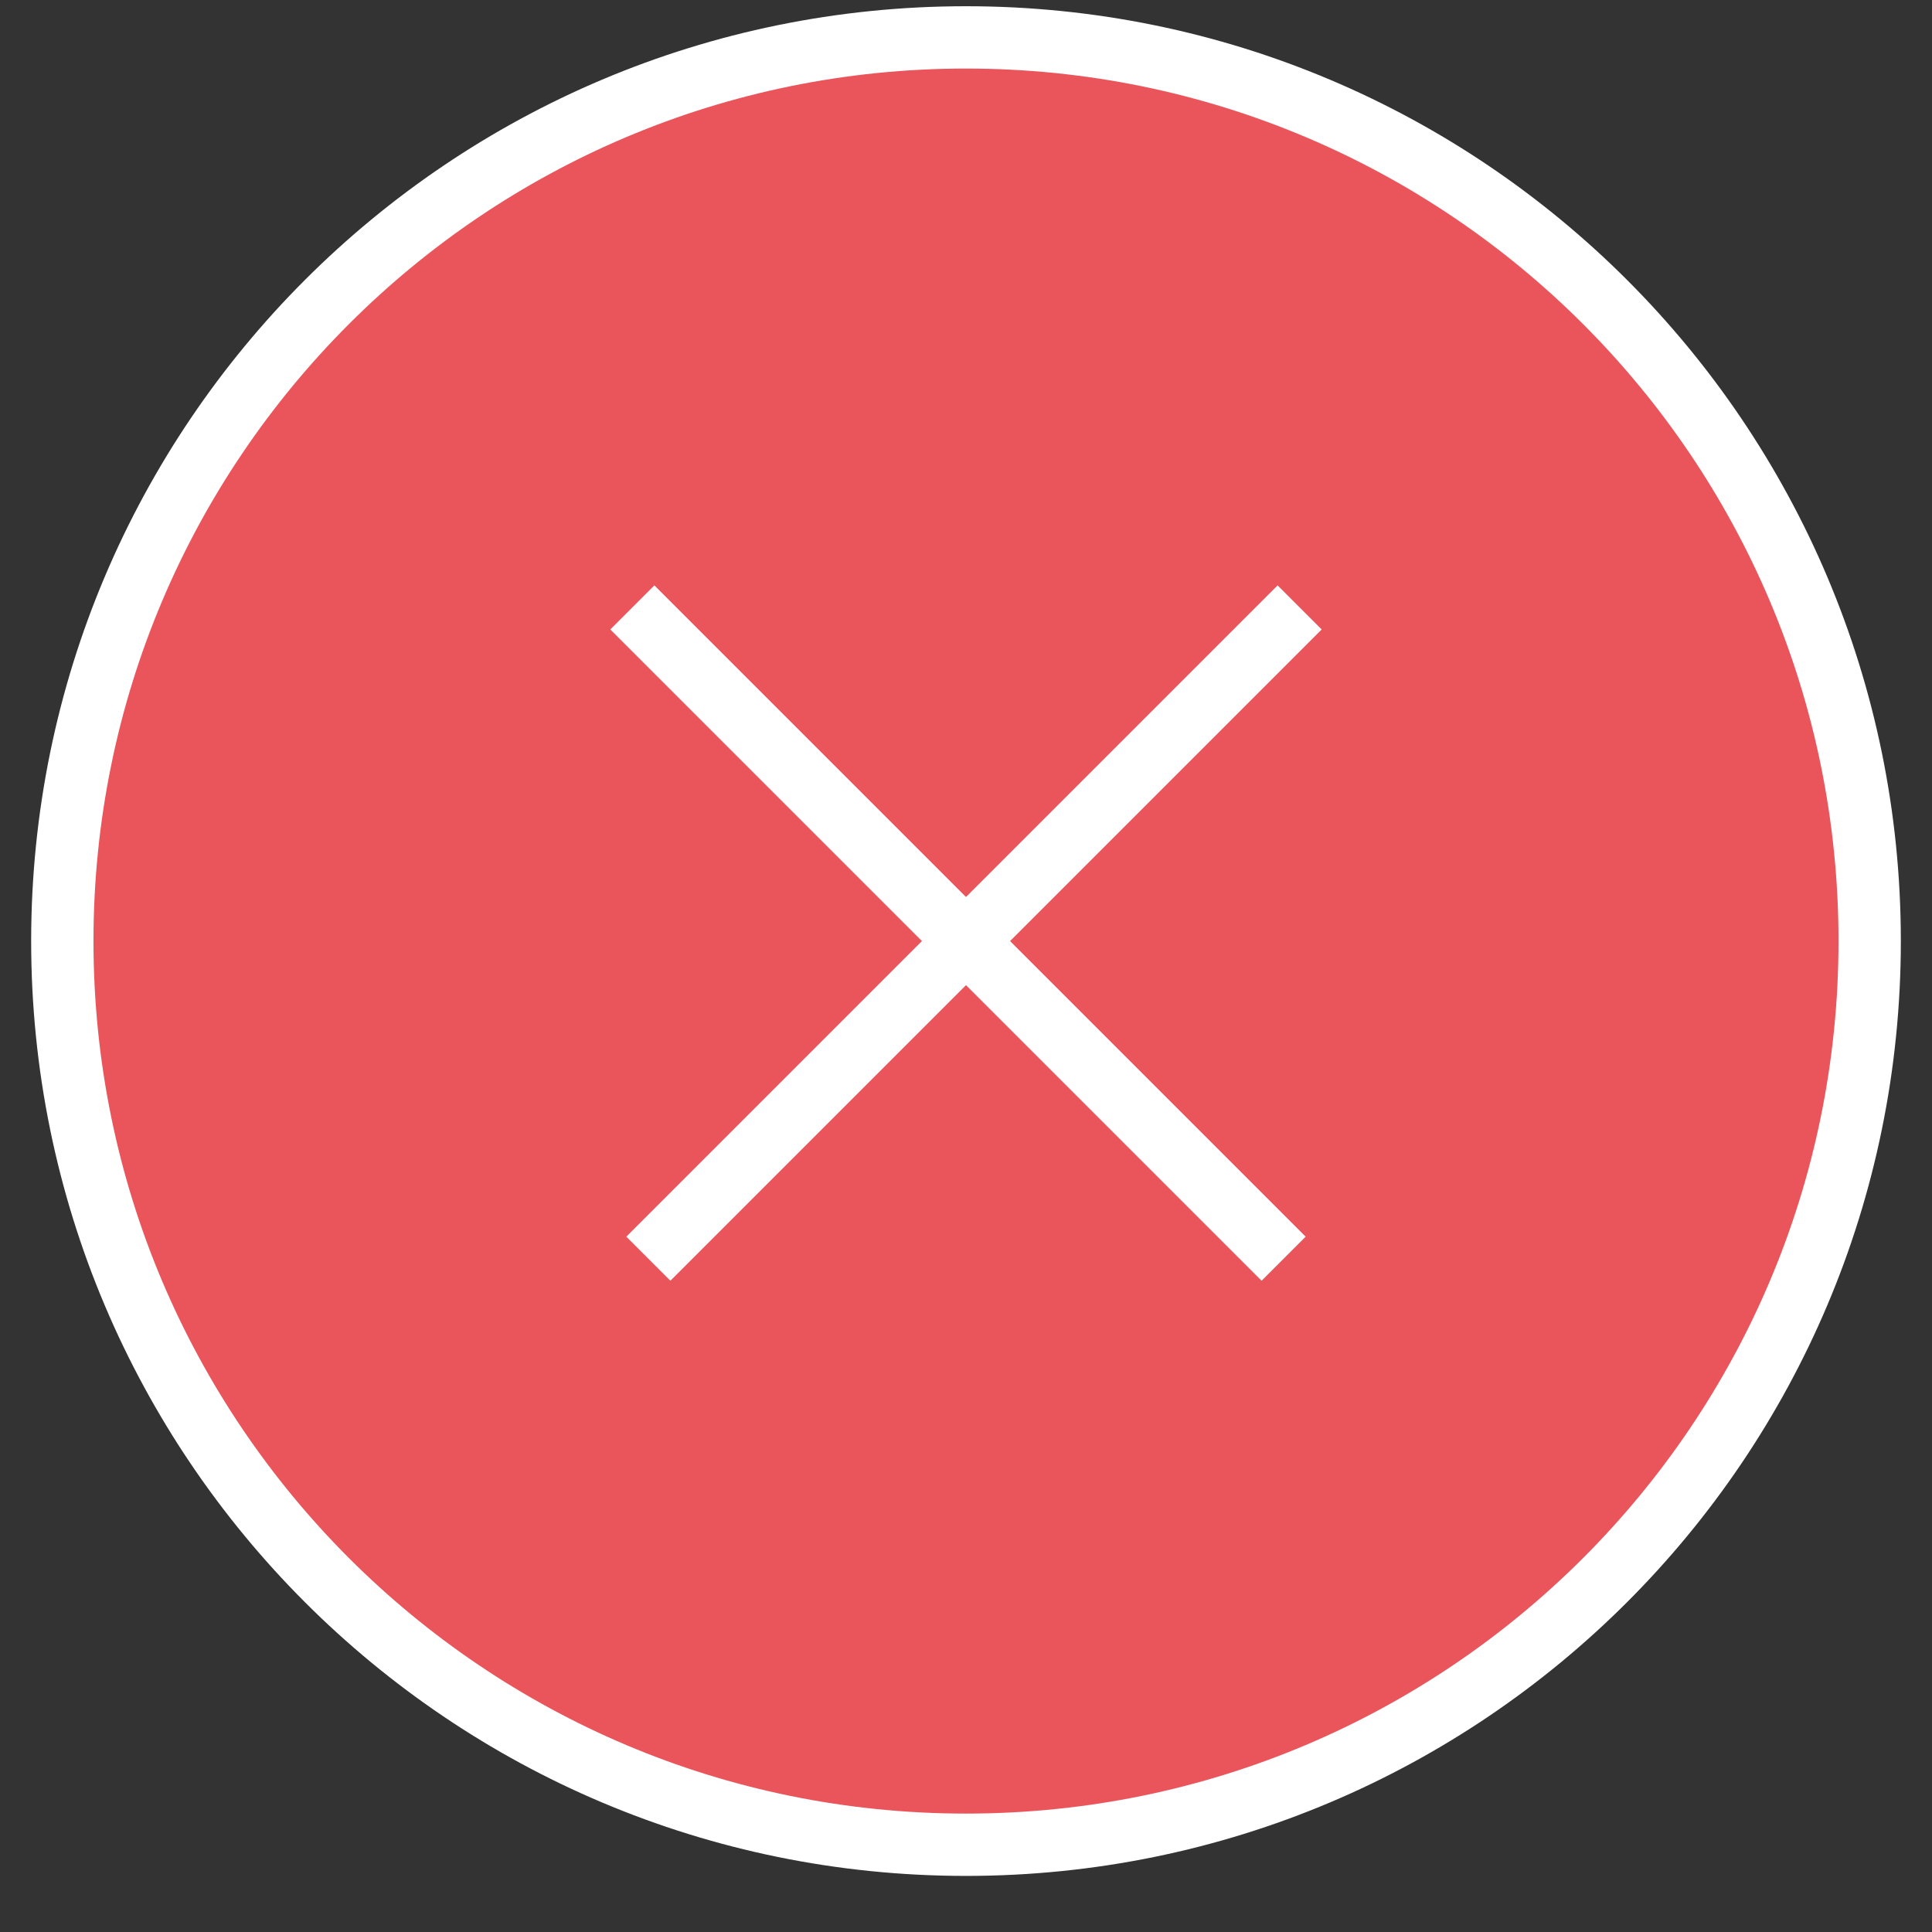 <svg xmlns="http://www.w3.org/2000/svg" width="31" height="31" viewBox="0 0 31 31">
  <rect x="0" y="0" width="31" height="31" fill="#333333" stroke="none"/>
  <g fill="none" fill-rule="evenodd" stroke="#FFF" transform="translate(1 .6)">
    <path fill="#EA555B" fill-rule="nonzero" d="M14.5,0 C6.489,0 0,6.489 0,14.5 C0,22.511 6.489,29 14.5,29 C22.511,29 29,22.511 29,14.5 C29,6.489 22.511,0 14.5,0 L14.5,0 Z"/>
    <g stroke-linecap="square" transform="translate(9.5 9.5)">
      <line x2="9.743" y2="9.743"/>
      <line x1=".257" x2="10" y2="9.743" transform="matrix(-1 0 0 1 10.257 0)"/>
    </g>
  </g>
</svg>
